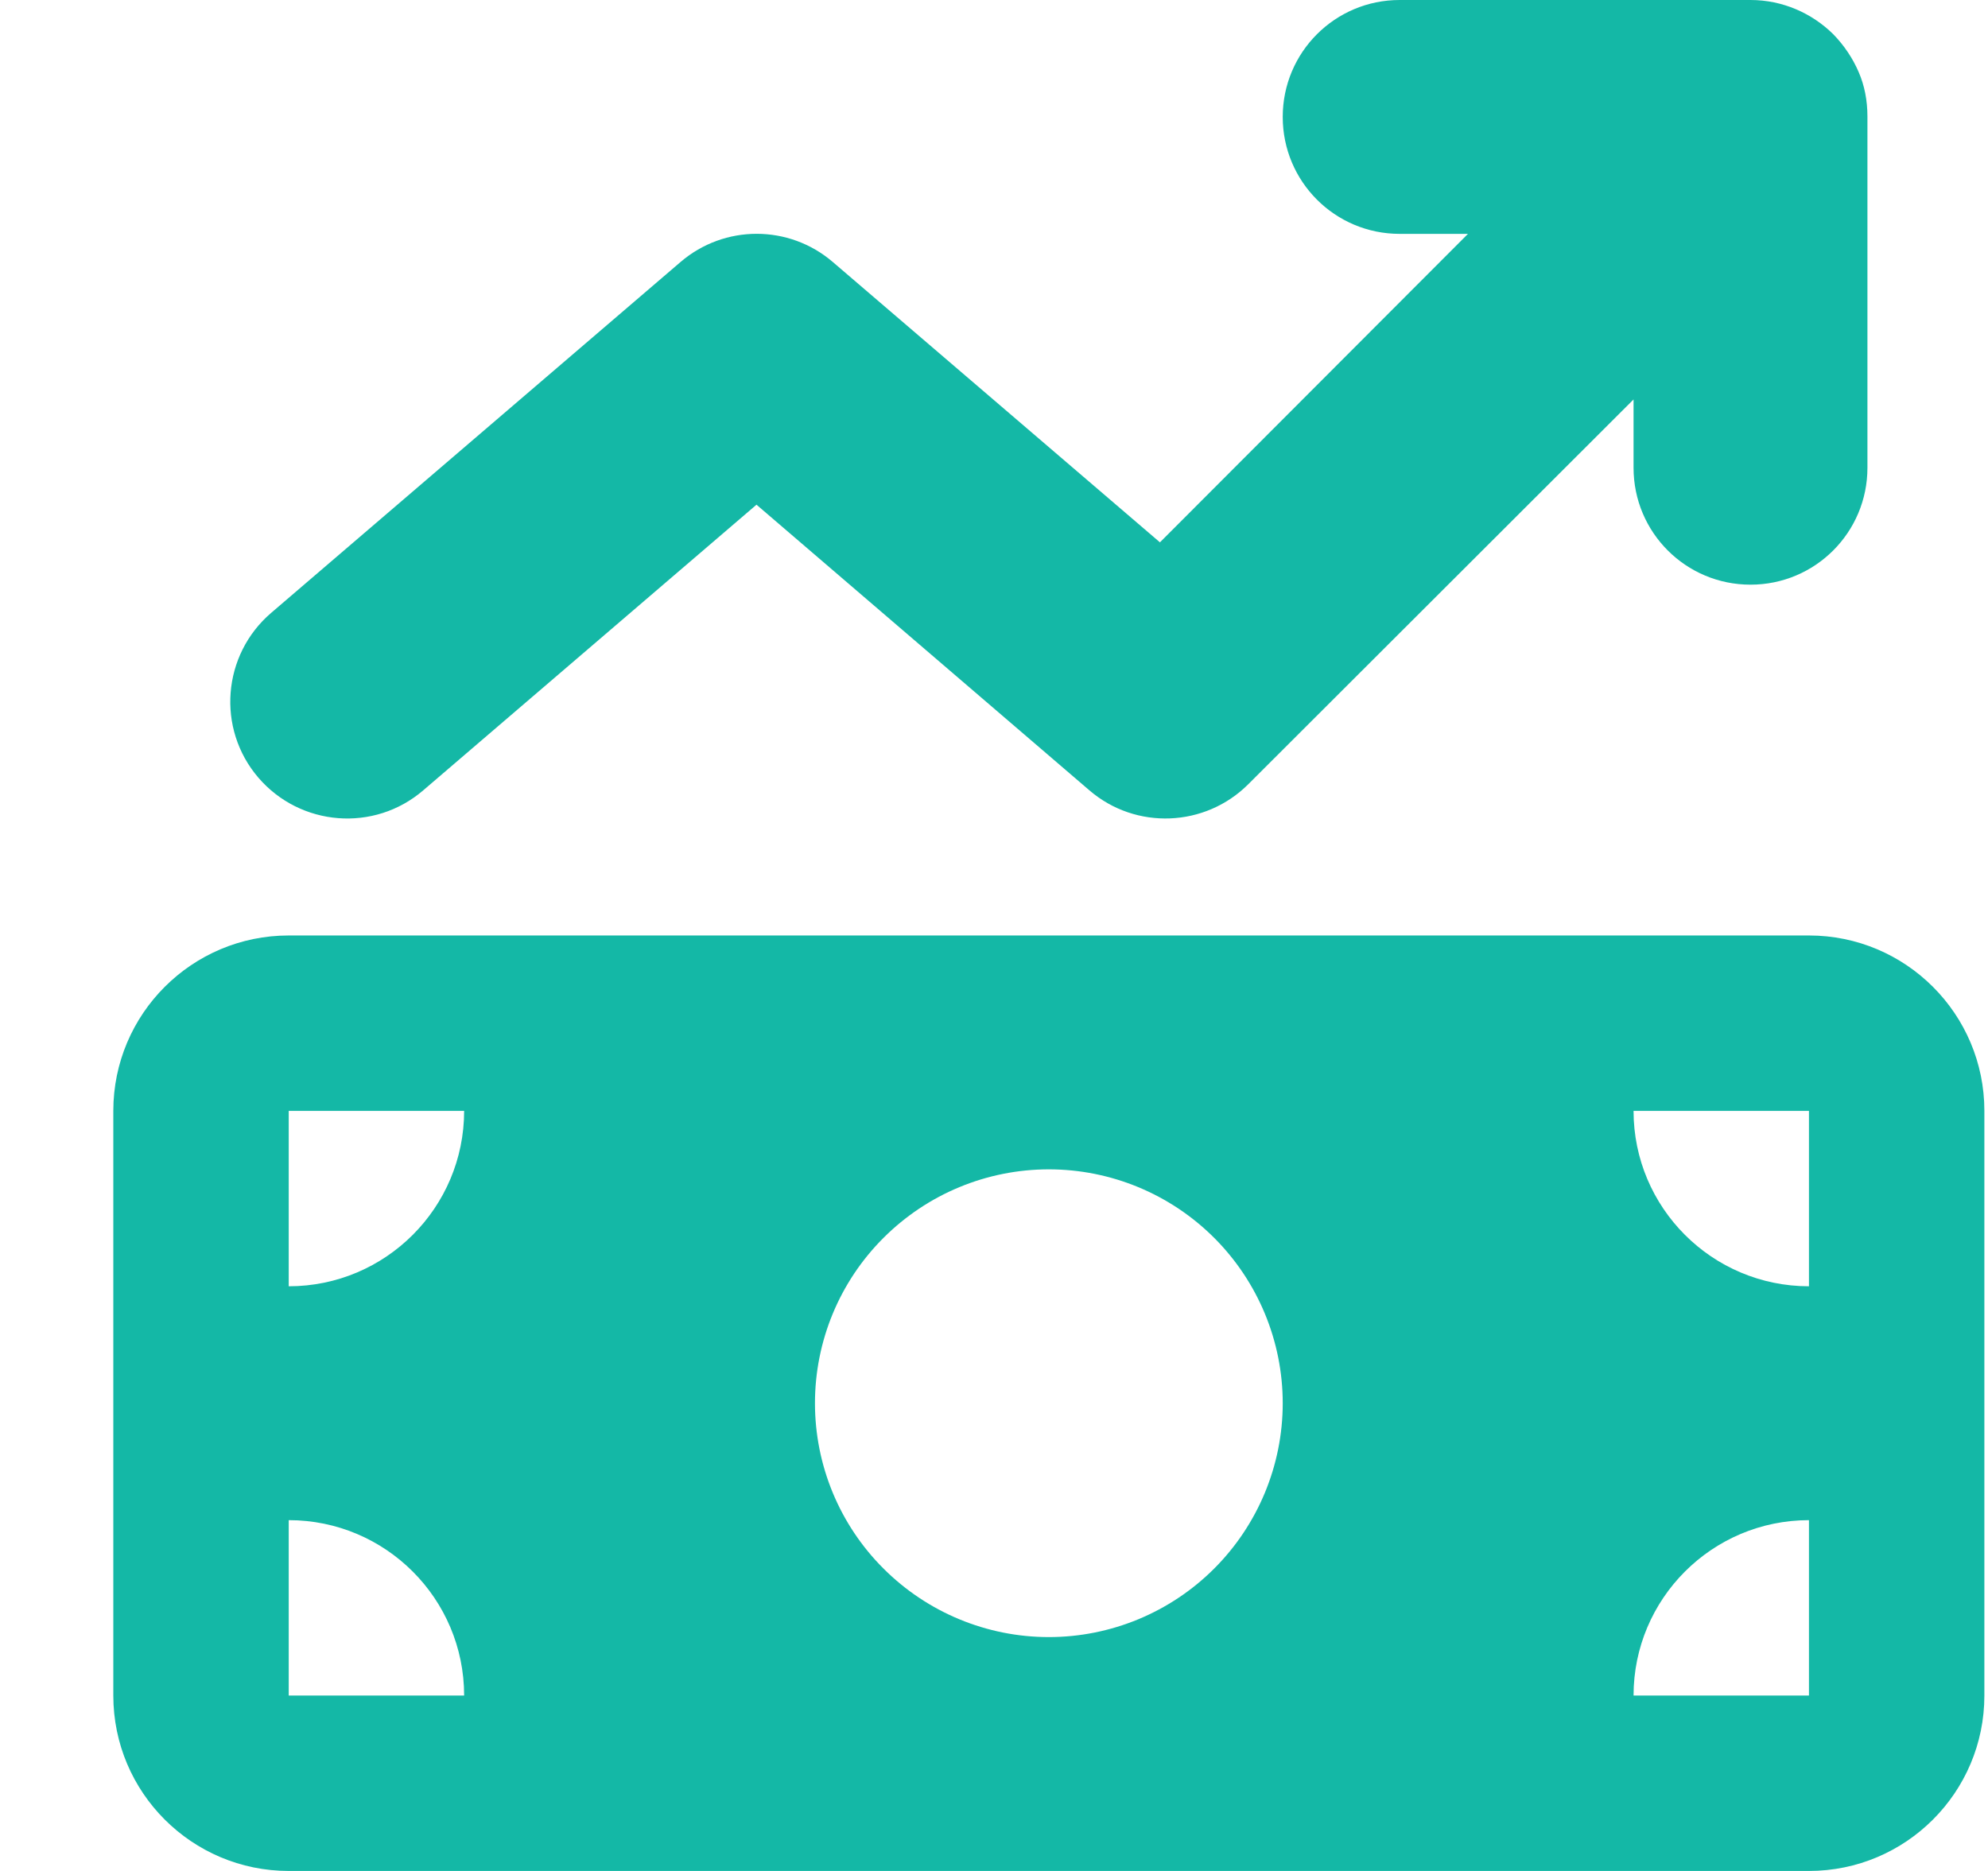 <?xml version="1.0" encoding="UTF-8"?>
<svg xmlns="http://www.w3.org/2000/svg" width="17" height="16" viewBox="0 0 17 16" fill="none">
  <g clip-path="url(#clip0_4_390)">
    <g clip-path="url(#clip1_4_390)">
      <path d="M15.678 0.294C15.772 0.391 15.844 0.5 15.894 0.616C15.944 0.731 15.969 0.859 15.969 0.997V1V4C15.969 4.553 15.522 5 14.969 5C14.416 5 13.969 4.553 13.969 4V3.416L10.675 6.706C10.306 7.075 9.713 7.1 9.316 6.759L6.469 4.316L3.619 6.759C3.2 7.119 2.569 7.069 2.209 6.65C1.85 6.231 1.9 5.6 2.319 5.241L5.819 2.241C6.194 1.919 6.747 1.919 7.122 2.241L9.919 4.638L12.553 2H11.969C11.416 2 10.969 1.553 10.969 1C10.969 0.447 11.416 0 11.969 0H14.969C15.244 0 15.494 0.113 15.675 0.291L15.678 0.294ZM0.969 9.5C0.969 8.672 1.641 8 2.469 8H15.469C16.297 8 16.969 8.672 16.969 9.5V14.5C16.969 15.328 16.297 16 15.469 16H2.469C1.641 16 0.969 15.328 0.969 14.5V9.5ZM2.469 13V14.5H3.969C3.969 13.672 3.297 13 2.469 13ZM3.969 9.5H2.469V11C3.297 11 3.969 10.328 3.969 9.5ZM15.469 13C14.641 13 13.969 13.672 13.969 14.5H15.469V13ZM13.969 9.5C13.969 10.328 14.641 11 15.469 11V9.5H13.969ZM10.969 12C10.969 11.47 10.758 10.961 10.383 10.586C10.008 10.211 9.499 10 8.969 10C8.438 10 7.93 10.211 7.555 10.586C7.179 10.961 6.969 11.47 6.969 12C6.969 12.53 7.179 13.039 7.555 13.414C7.93 13.789 8.438 14 8.969 14C9.499 14 10.008 13.789 10.383 13.414C10.758 13.039 10.969 12.53 10.969 12Z" fill="#14B8A6"></path>
    </g>
  </g>
  <defs>
    <clipPath id="clip0_4_390">
      <rect width="16" height="16" fill="white" transform="translate(0.969)"></rect>
    </clipPath>
    <clipPath id="clip1_4_390">
      <path d="M0.969 0H16.969V16H0.969V0Z" fill="white"></path>
    </clipPath>
  </defs>
</svg>
